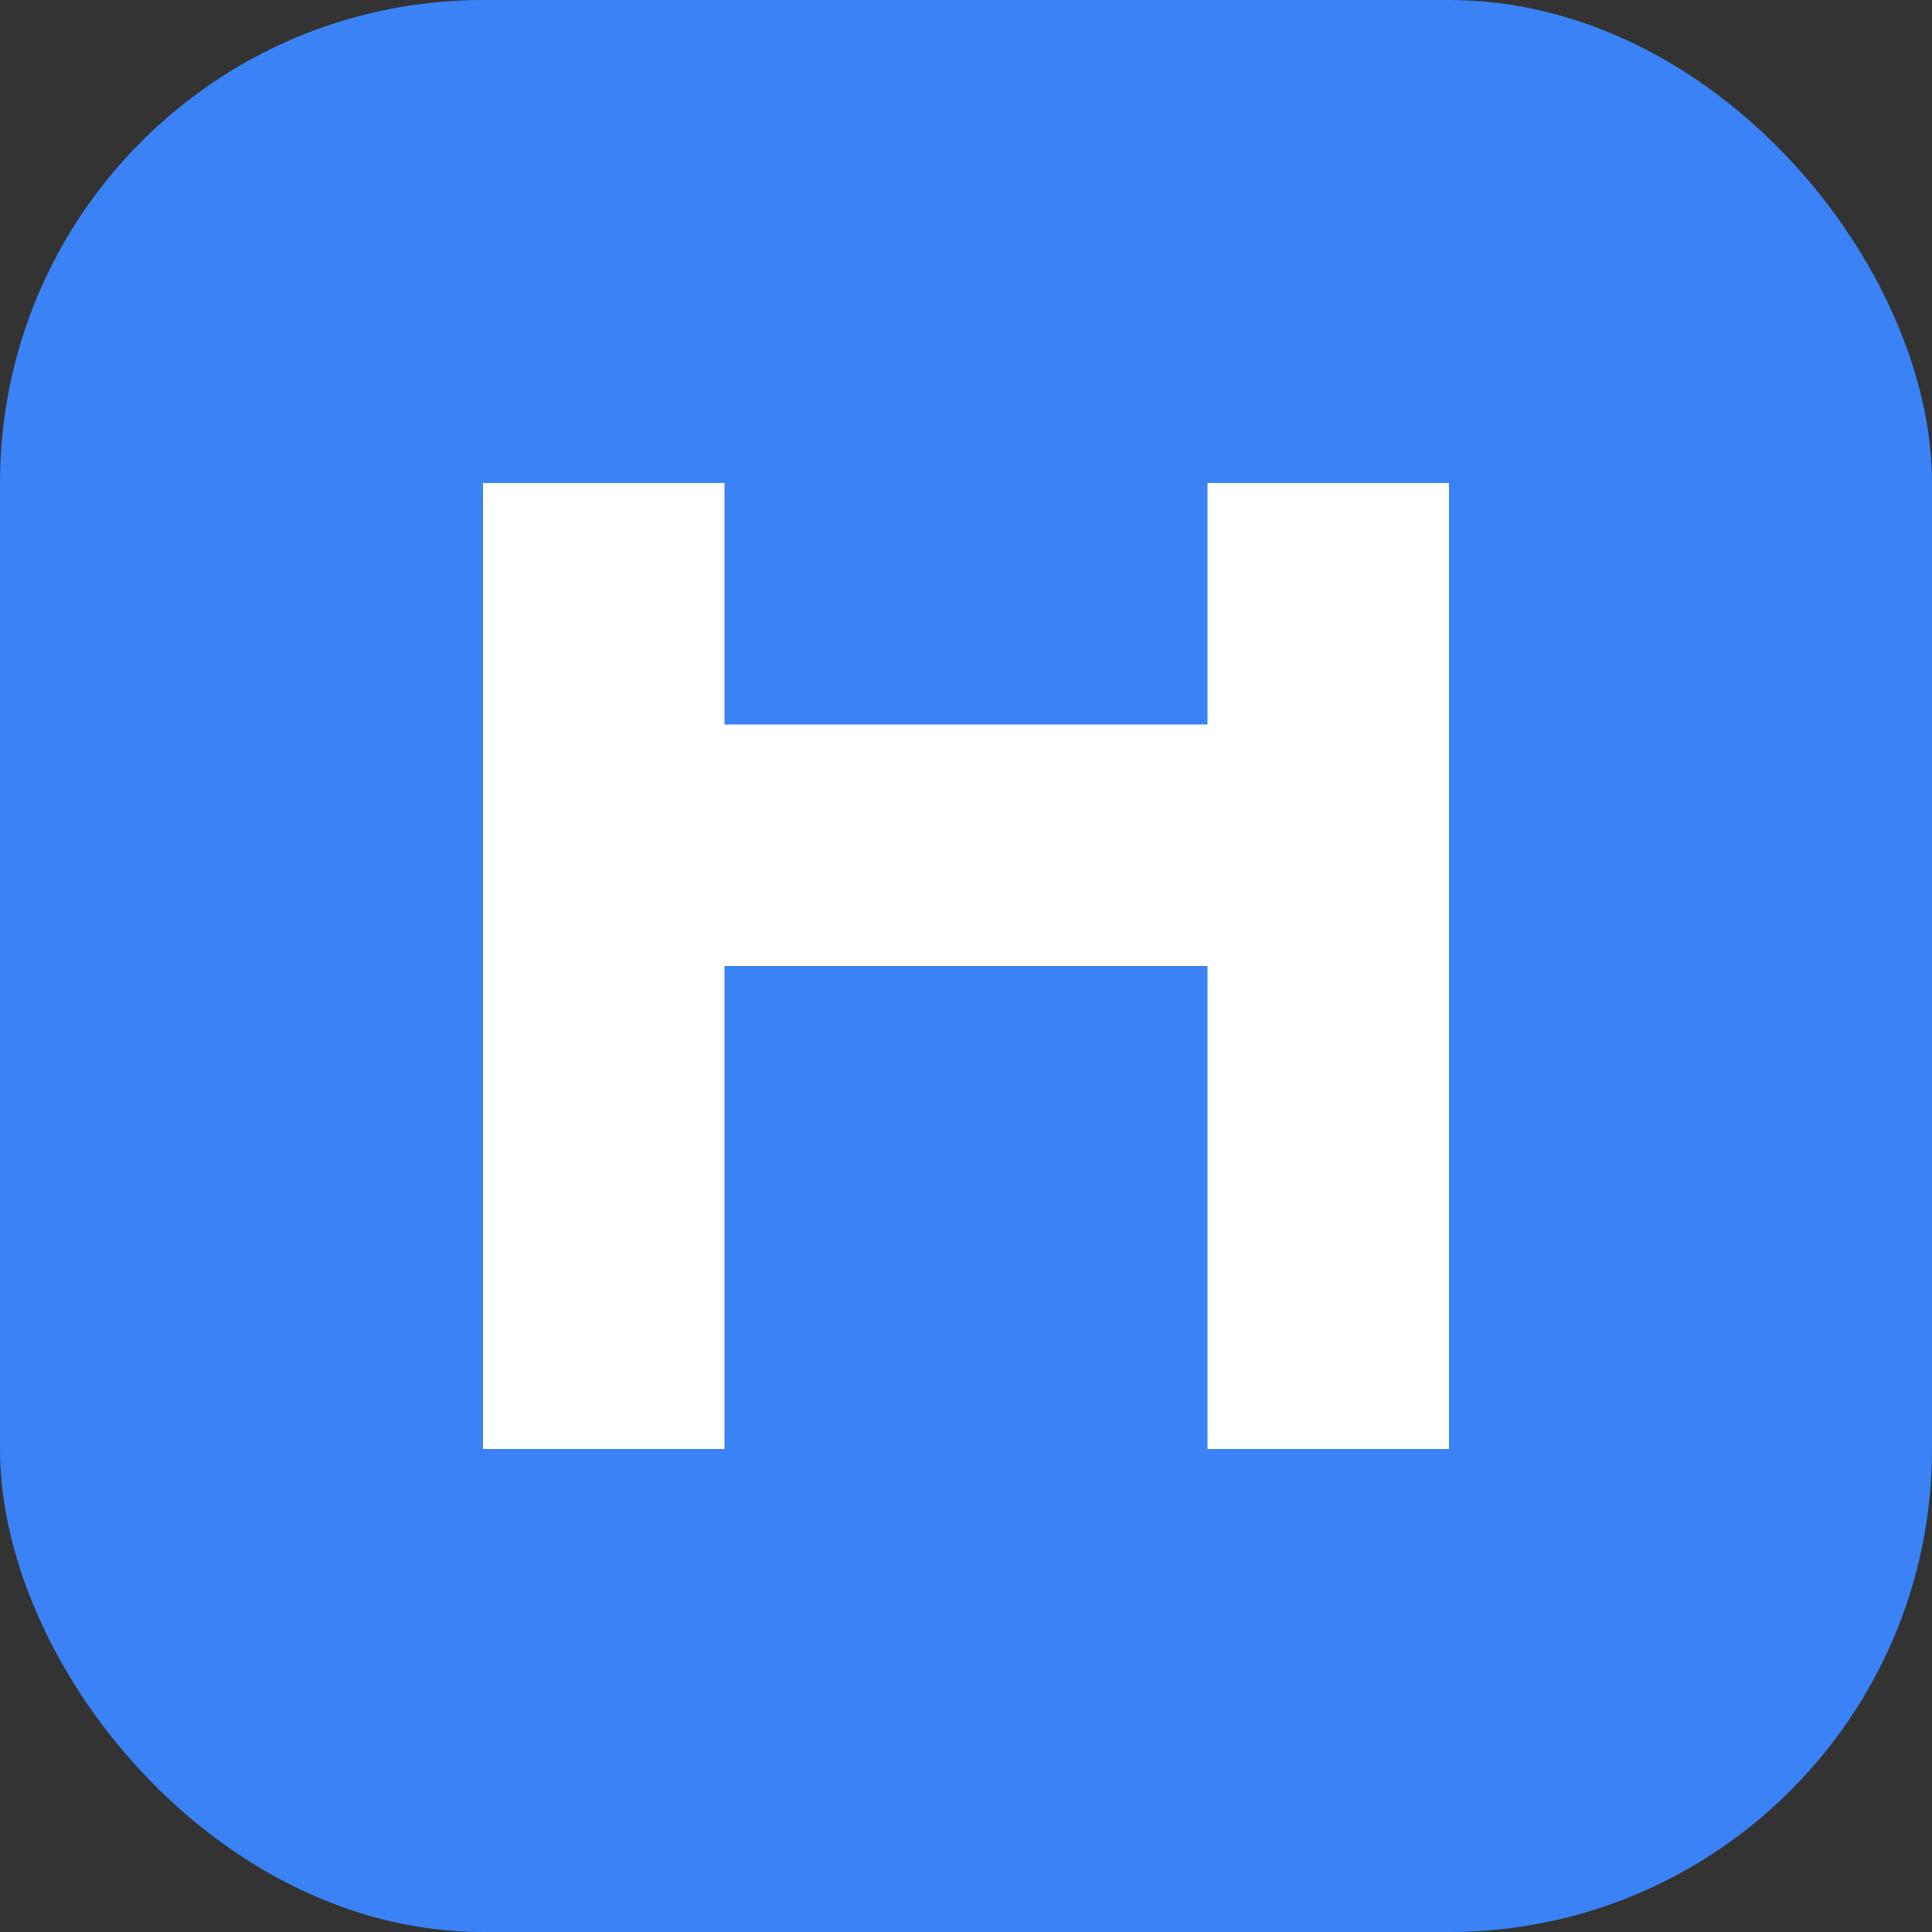 <?xml version="1.0" encoding="UTF-8"?>
<svg width="32" height="32" viewBox="0 0 32 32" fill="none" xmlns="http://www.w3.org/2000/svg">
  <rect x="0" y="0" width="32" height="32" fill="#333333" stroke="none"/>
  <rect width="32" height="32" rx="8" fill="#3B82F6"/>
  <path d="M8 8H12V24H8V8Z" fill="white"/>
  <path d="M20 8H24V24H20V8Z" fill="white"/>
  <path d="M8 12H24V16H8V12Z" fill="white"/>
</svg> 